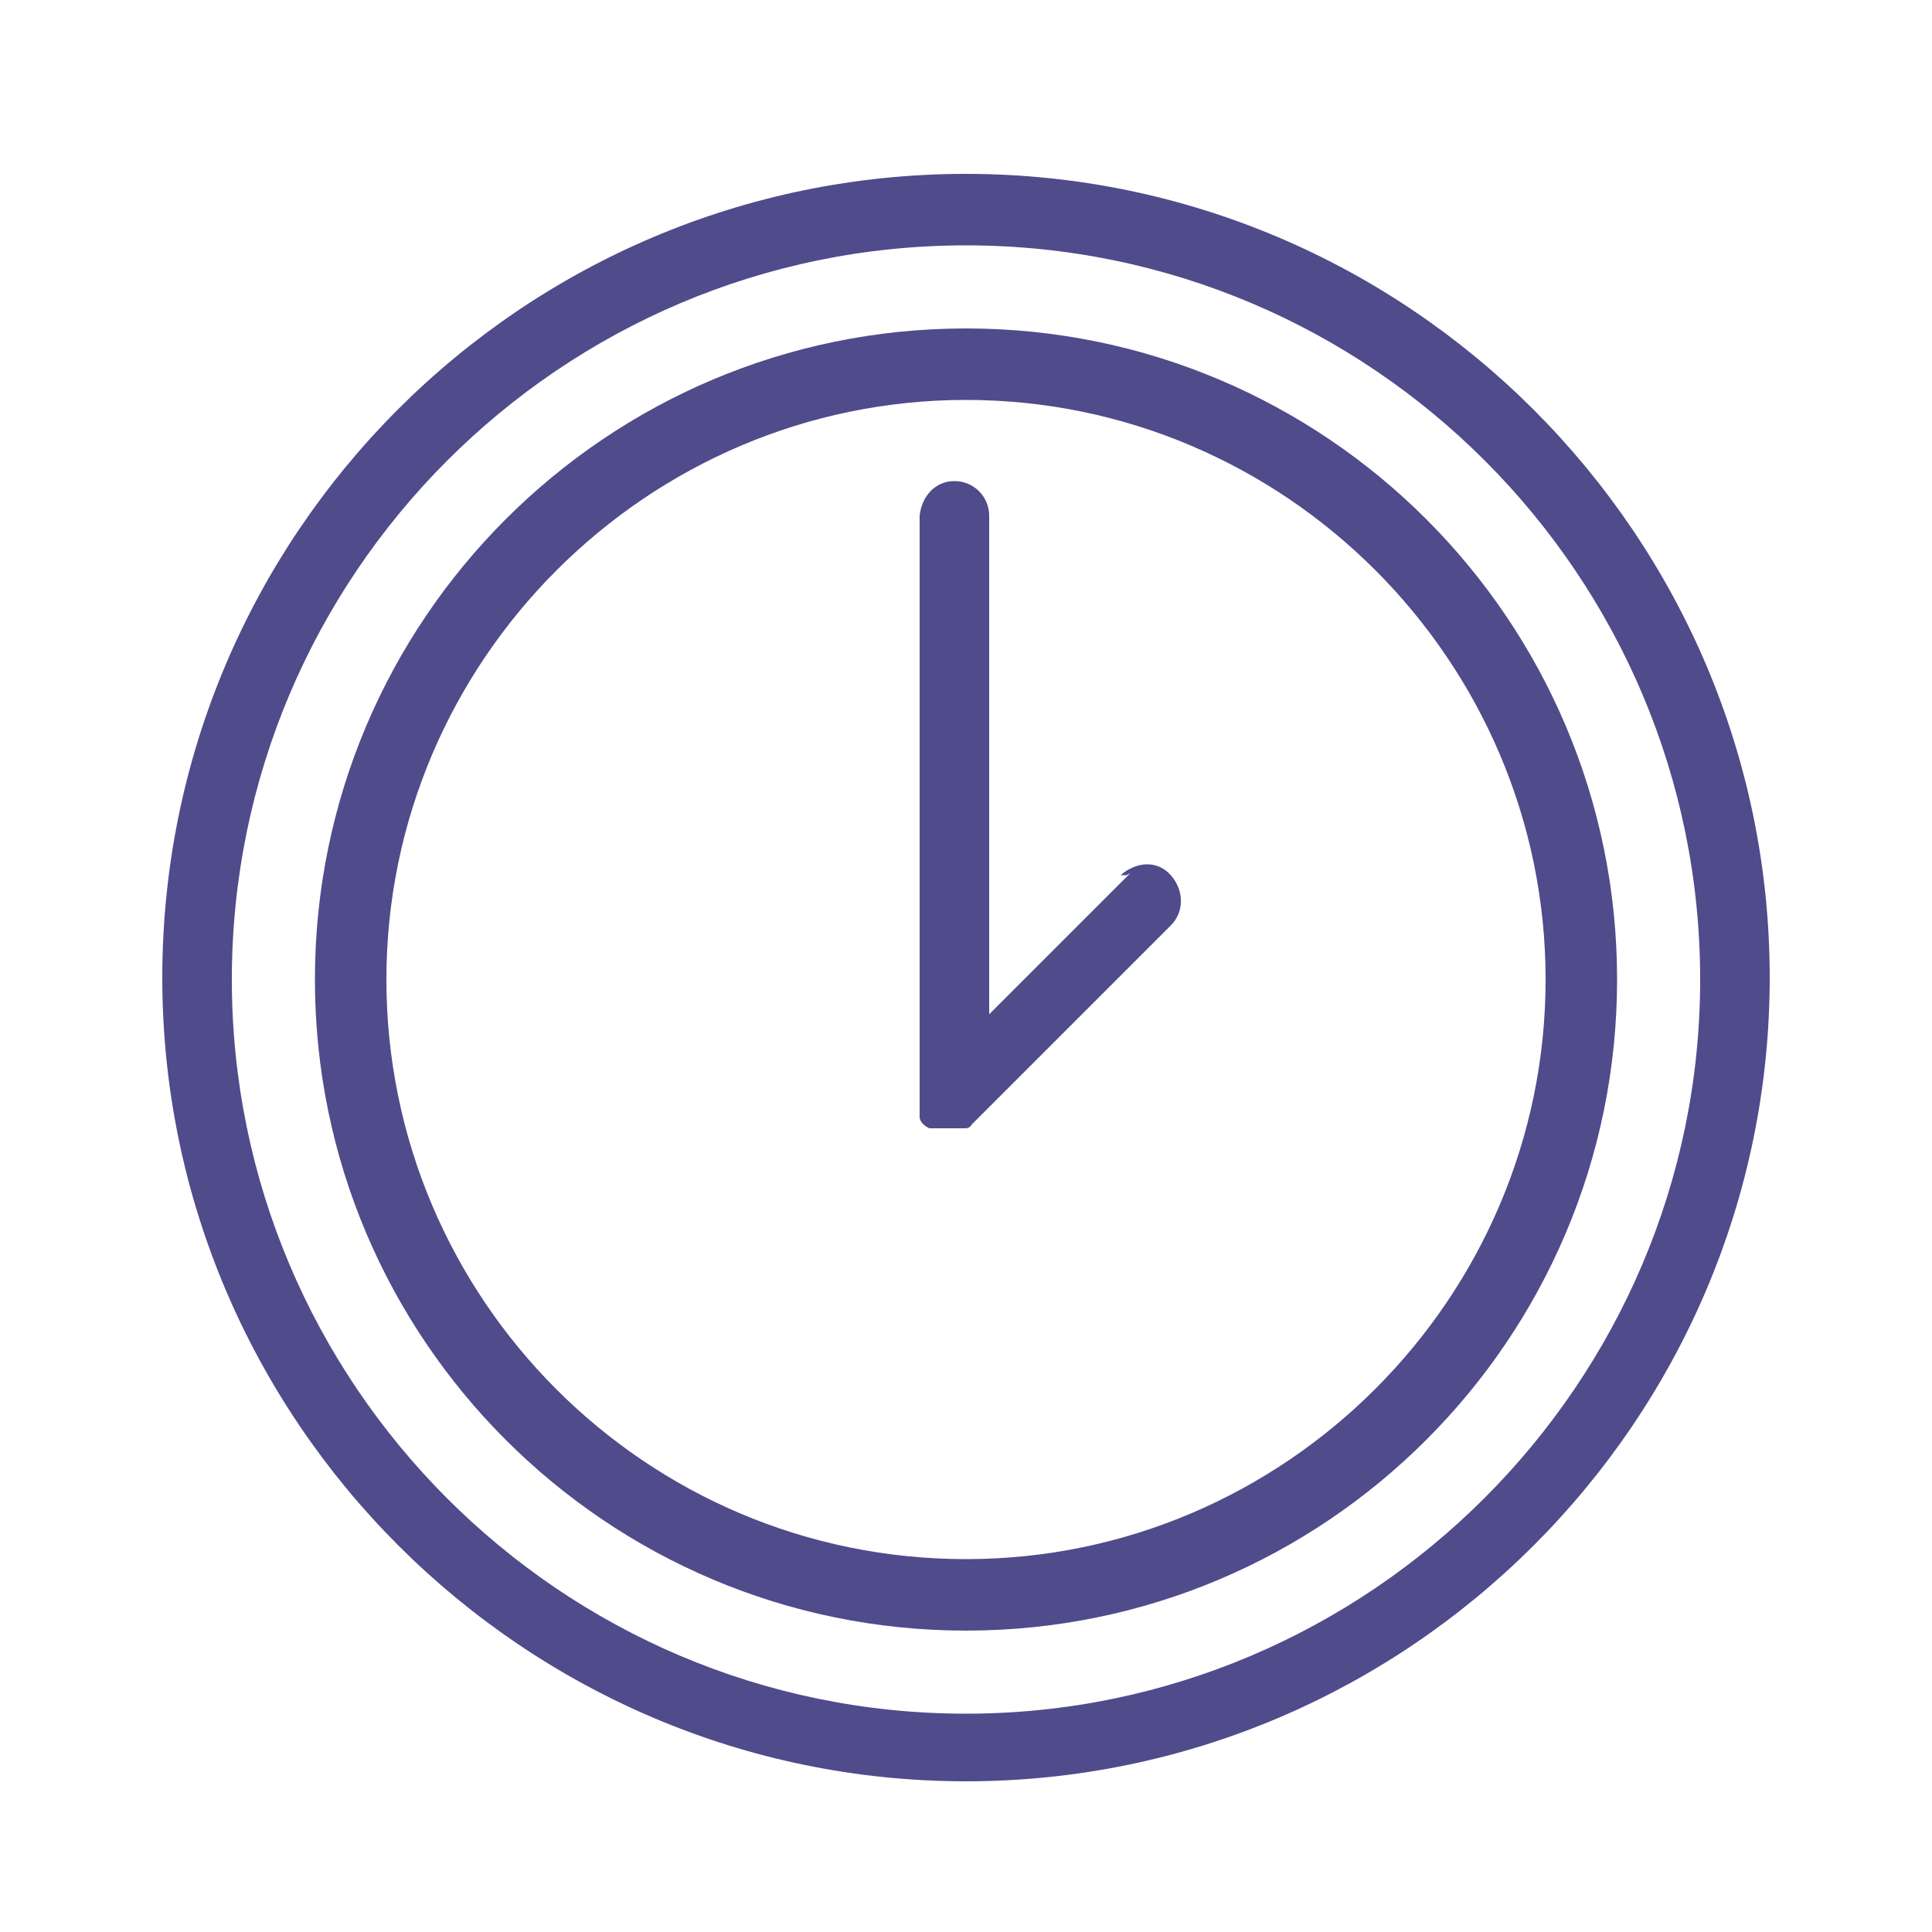 <?xml version="1.0" encoding="UTF-8"?> <svg xmlns="http://www.w3.org/2000/svg" id="Layer_1" data-name="Layer 1" version="1.1" viewBox="0 0 100 100"><defs><style> .cls-1 { fill: #504b8b; fill-rule: evenodd; stroke-width: 0px; } </style></defs><path class="cls-1" d="M50,17c-18.6,0-33.7,15.1-33.7,33.7s15.1,33.7,33.7,33.7,33.7-15.1,33.7-33.7-15.1-33.7-33.7-33.7ZM50,80.7c-16.6,0-30-13.5-30-30s13.5-30,30-30,30,13.5,30,30-13.5,30-30,30Z"></path><path class="cls-1" d="M58.5,45.2l-7.3,7.3v-25.8c0-1-.8-1.8-1.8-1.8s-1.7.8-1.8,1.8v30.6h0v.5h0c0,.3.3.5.5.6h0s0,0,.2,0h1.5s0,0,.2,0h0c0,0,.2,0,.3-.2l10.3-10.3c.7-.7.7-1.8,0-2.6s-1.8-.7-2.6,0h.3Z"></path><path class="cls-1" d="M50,9c-23,0-41.6,18.7-41.6,41.6s18.7,41.6,41.6,41.6,41.6-18.7,41.6-41.6S72.9,9,50,9ZM50,88.7c-21,0-38-17.1-38-38S29,12.7,50,12.7s38,17.1,38,38-17.1,38-38,38Z"></path></svg> 